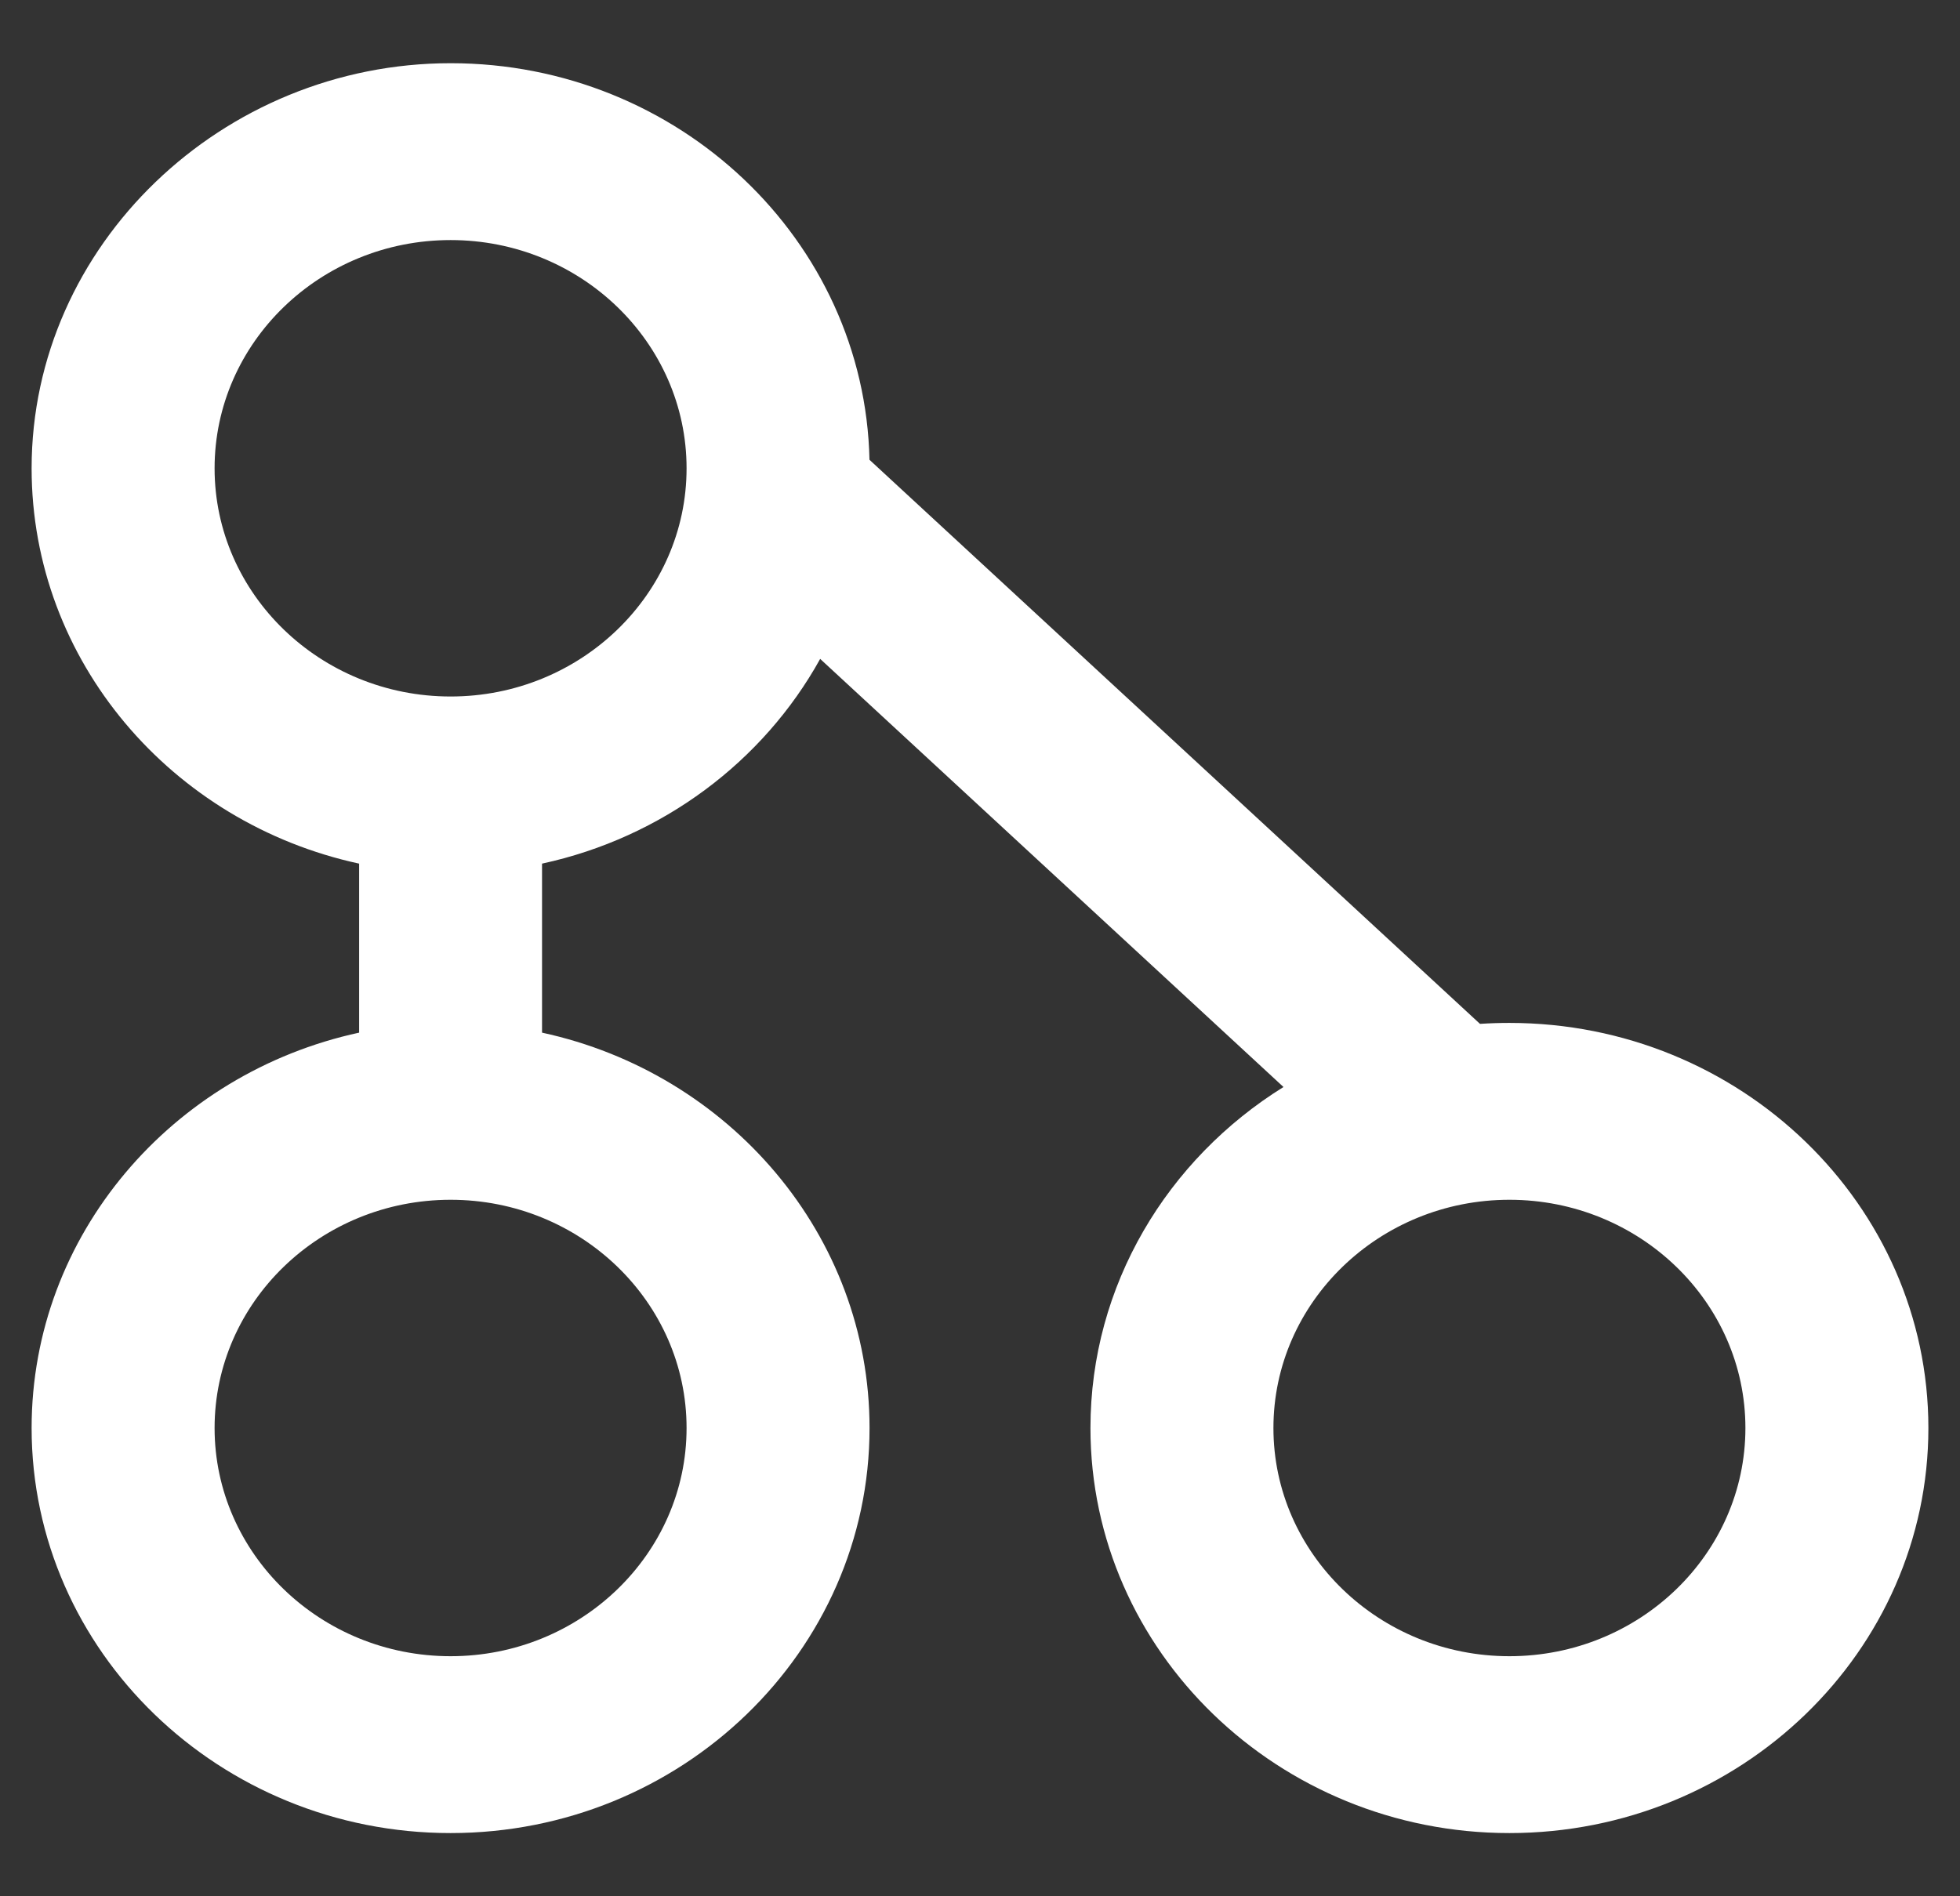 <svg width="31" height="30" viewBox="0 0 31 30" fill="none" xmlns="http://www.w3.org/2000/svg">
<rect x="0" y="0" width="31" height="30" fill="#333333" stroke="none"/>
<path d="M23.873 16.183C23.717 16.183 23.562 16.188 23.408 16.198L13.752 7.274C13.677 3.802 10.734 1 7.127 1C3.519 1 0.5 3.875 0.5 7.409C0.5 10.462 2.72 13.023 5.68 13.663V16.337C2.72 16.977 0.5 19.538 0.5 22.592C0.5 26.125 3.473 29 7.127 29C10.78 29 13.753 26.125 13.753 22.592C13.753 19.538 11.533 16.977 8.573 16.337V13.663C10.477 13.251 12.075 12.045 12.972 10.424L20.3 17.197C18.465 18.338 17.247 20.33 17.247 22.592C17.247 26.125 20.22 29 23.873 29C27.527 29 30.5 26.125 30.5 22.592C30.5 19.059 27.527 16.183 23.873 16.183ZM10.859 22.592C10.859 24.582 9.185 26.202 7.127 26.202C5.068 26.202 3.394 24.582 3.394 22.592C3.394 20.601 5.068 18.981 7.127 18.981C9.185 18.981 10.859 20.601 10.859 22.592ZM7.127 11.019C5.068 11.019 3.394 9.399 3.394 7.409C3.394 5.418 5.068 3.798 7.127 3.798C9.185 3.798 10.859 5.418 10.859 7.409C10.859 9.399 9.185 11.019 7.127 11.019ZM23.873 26.202C21.815 26.202 20.141 24.582 20.141 22.592C20.141 20.601 21.815 18.981 23.873 18.981C25.932 18.981 27.606 20.601 27.606 22.592C27.606 24.583 25.932 26.202 23.873 26.202Z" fill="white"/>
</svg>
